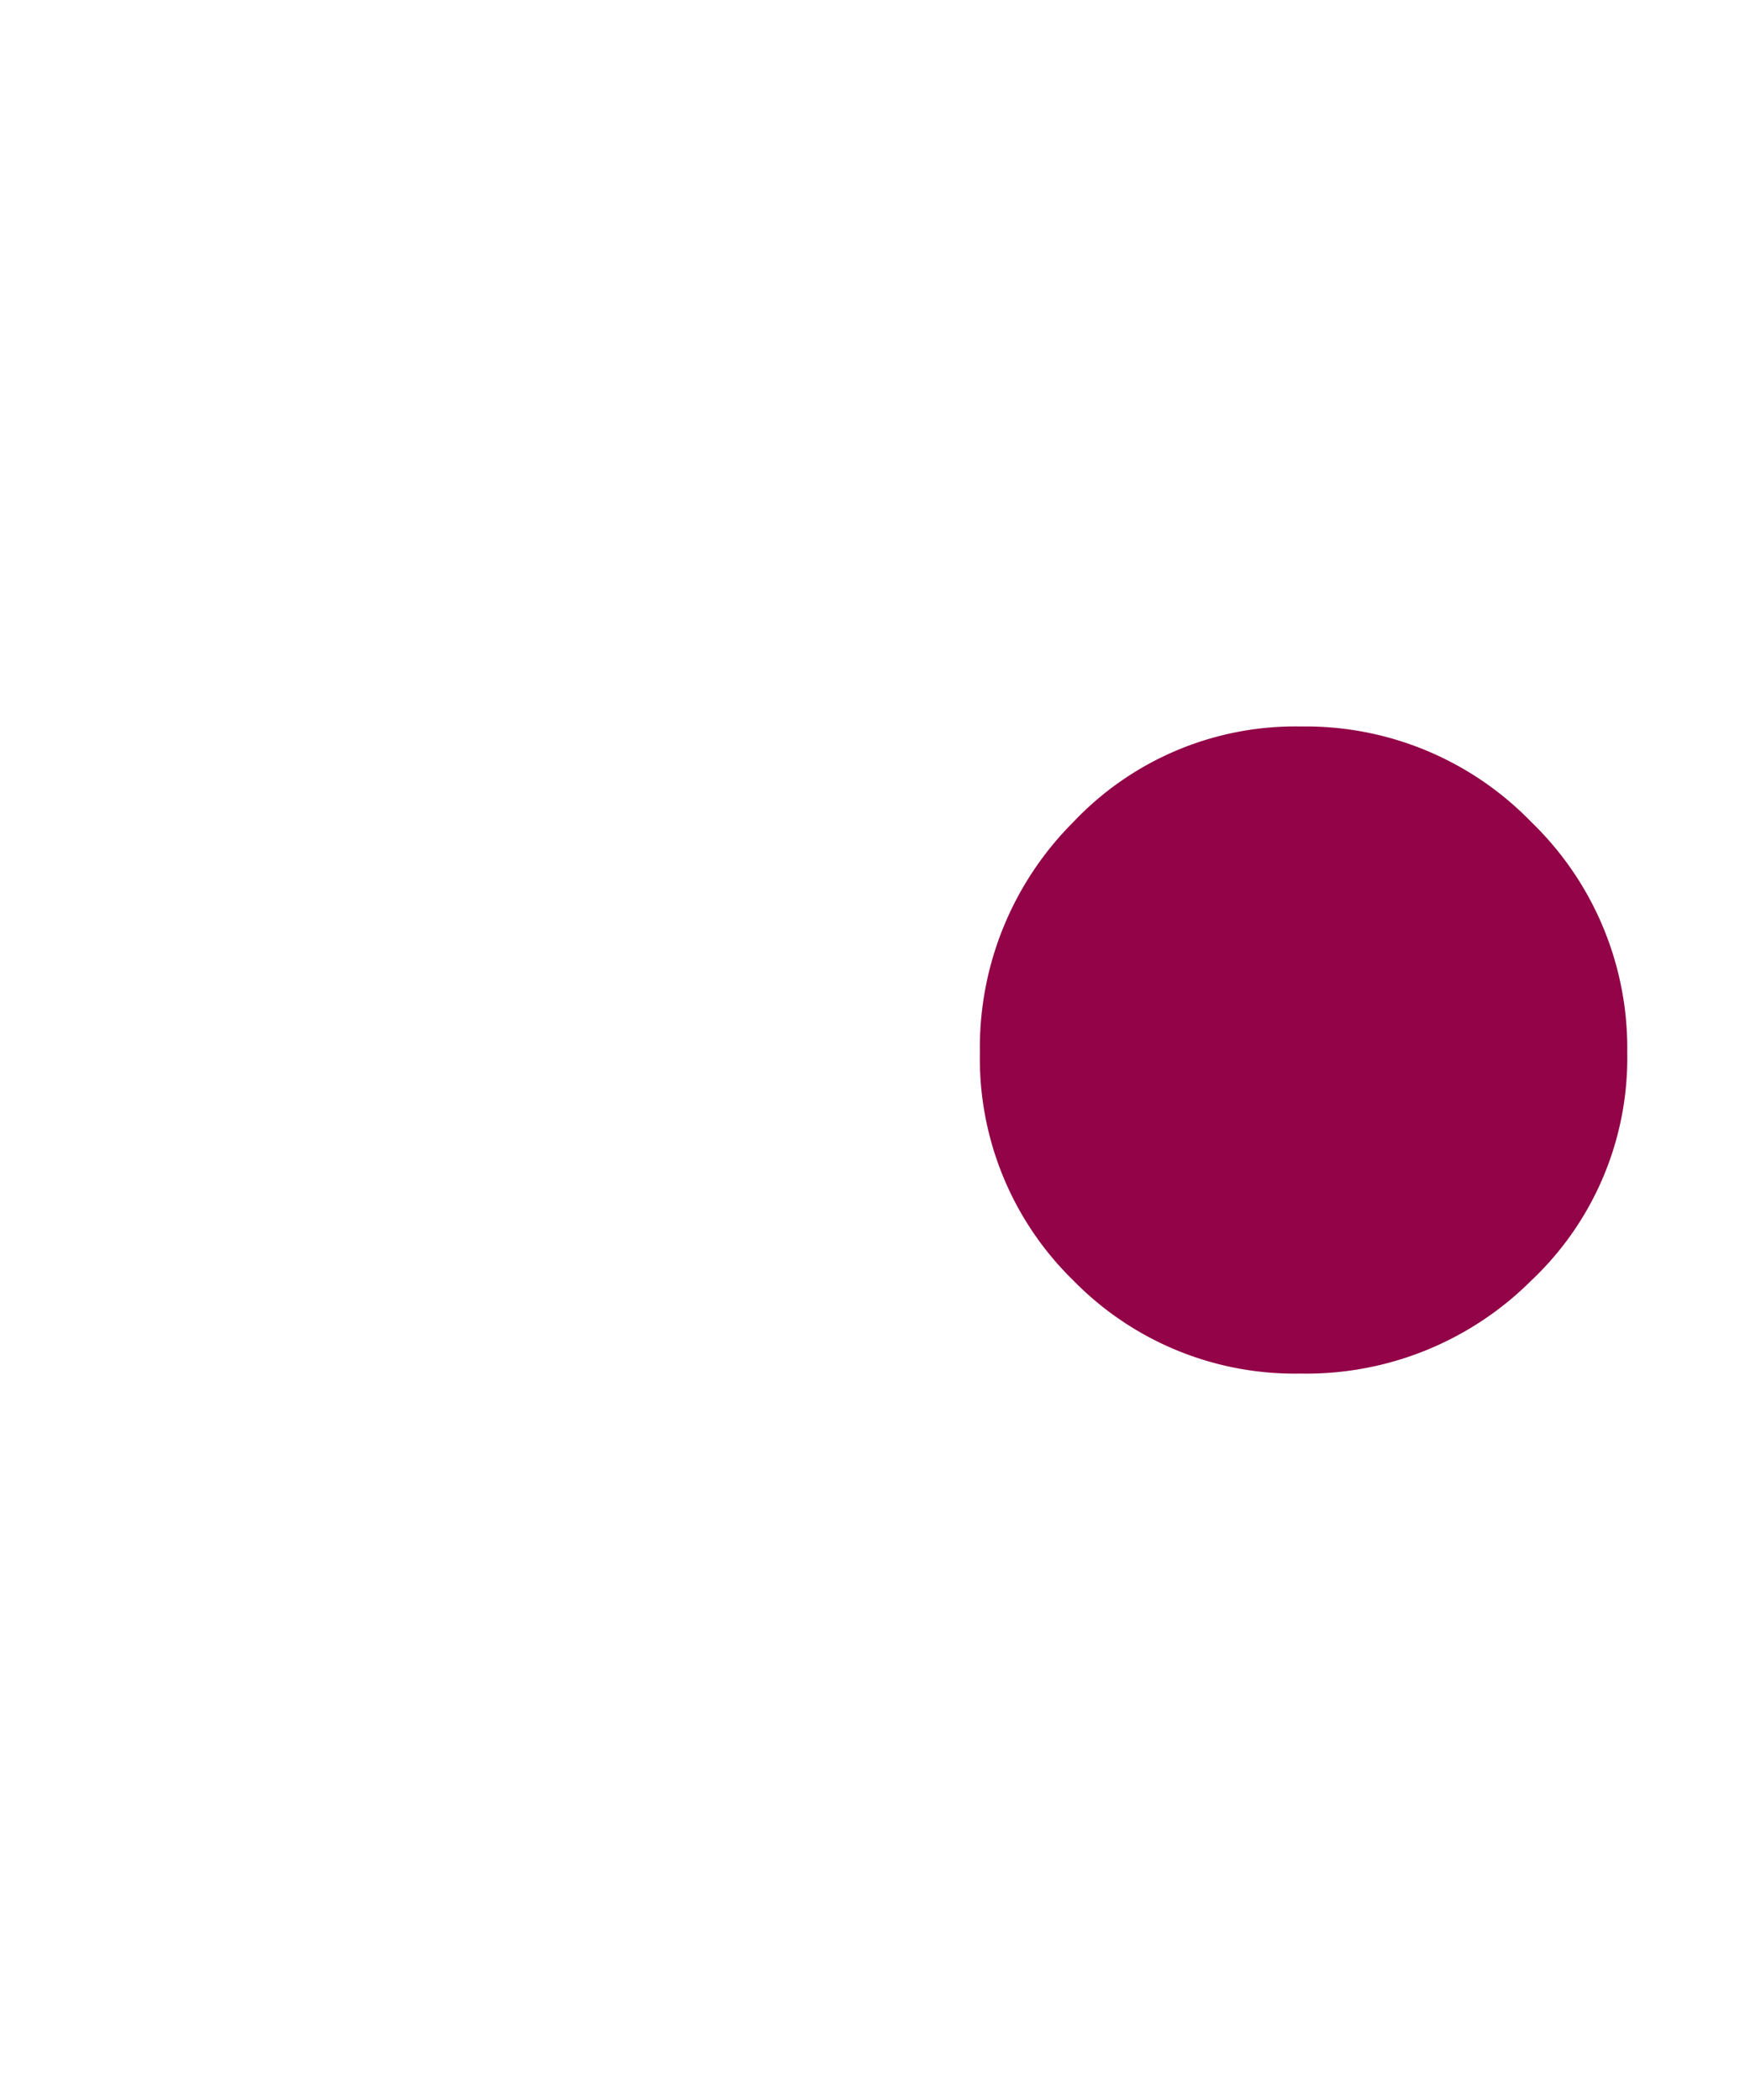<svg xmlns="http://www.w3.org/2000/svg" width="75" height="90" viewBox="0 0 75 90">
  <g id="Raggruppa_497" data-name="Raggruppa 497" transform="translate(9715.84 1457)">
    <rect id="Rettangolo_164" data-name="Rettangolo 164" width="75" height="90" transform="translate(-9715.84 -1457)" fill="none"/>
    <g id="Raggruppa_496" data-name="Raggruppa 496" transform="translate(-9673.84 -1425.869)">
      <path id="Tracciato_71" data-name="Tracciato 71" d="M10.021,20.168a13.647,13.647,0,0,0,9.873-3.994A13.1,13.1,0,0,0,24,6.411a13.461,13.461,0,0,0-4.107-9.876,13.46,13.46,0,0,0-9.873-4.1,13.088,13.088,0,0,0-9.763,4.1,13.65,13.65,0,0,0-4,9.876,13.274,13.274,0,0,0,4,9.762,13.267,13.267,0,0,0,9.763,3.994" transform="translate(3.739 7.569)" fill="#920347"/>
    </g>
  </g>
</svg>

